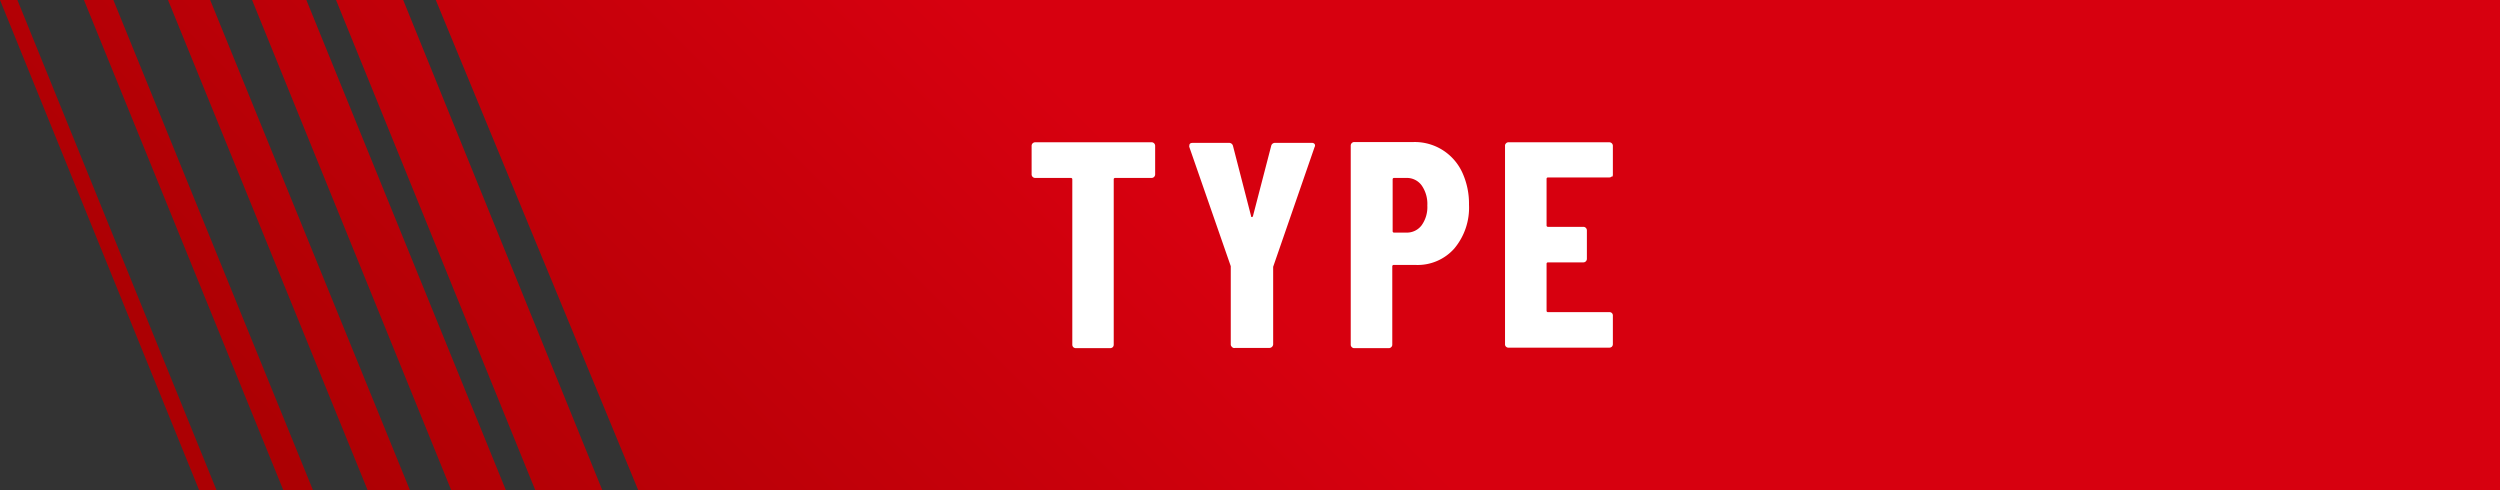 <svg id="レイヤー_1" data-name="レイヤー 1" xmlns="http://www.w3.org/2000/svg" xmlns:xlink="http://www.w3.org/1999/xlink" viewBox="0 0 204 40"><rect x="0" y="0" width="204" height="40" fill="#333333" stroke="none"/><defs><style>.cls-1{fill:url(#名称未設定グラデーション_3);}.cls-2{fill:#fff;}</style><linearGradient id="名称未設定グラデーション_3" x1="53.68" y1="68.32" x2="100.76" y2="21.24" gradientUnits="userSpaceOnUse"><stop offset="0" stop-color="#ac0003"/><stop offset="1" stop-color="#d7000f"/></linearGradient></defs><title>アートボード 1</title><path class="cls-1" d="M204,40H52.08L35.56,0H204ZM32.9,0H27.42L43.68,40h5.47ZM17.15,0H13.71L30,40h3.45ZM25,0H20.57L36.82,40h4.46ZM16.25,40h1.42L1.42,0H0Zm-7-40H6.85L23.12,40h2.42Z"/><path class="cls-2" d="M94.18,11.7a.28.28,0,0,1,.08.2v2.33a.28.28,0,0,1-.08.2.29.29,0,0,1-.21.09H91a.11.11,0,0,0-.12.12V28.12a.3.3,0,0,1-.08.21.32.32,0,0,1-.21.08h-2.8a.32.32,0,0,1-.21-.08.3.3,0,0,1-.08-.21V14.64a.11.11,0,0,0-.12-.12H84.47a.29.29,0,0,1-.21-.09.28.28,0,0,1-.08-.2V11.9a.28.28,0,0,1,.08-.2.29.29,0,0,1,.21-.09H94A.29.29,0,0,1,94.18,11.7Zm6.34,16.6a.25.25,0,0,1-.09-.2V21.86l0-.14L97.05,12a.21.21,0,0,1,0-.12c0-.15.09-.22.27-.22h2.95a.32.32,0,0,1,.34.24l1.48,5.74c0,.05,0,.07.08.07s0,0,.07-.07l1.49-5.74a.31.31,0,0,1,.33-.24h3a.26.26,0,0,1,.21.09.23.23,0,0,1,0,.25l-3.38,9.77,0,.14V28.1a.31.31,0,0,1-.29.29h-2.81A.25.25,0,0,1,100.52,28.3Zm17.19-16.06a4.28,4.28,0,0,1,1.6,1.81,6.07,6.07,0,0,1,.56,2.65,5.18,5.18,0,0,1-1.2,3.58,4,4,0,0,1-3.14,1.34h-1.8a.11.11,0,0,0-.12.12v6.38a.27.27,0,0,1-.09.21.28.28,0,0,1-.2.08h-2.81a.28.28,0,0,1-.2-.08.27.27,0,0,1-.09-.21V11.88a.29.29,0,0,1,.09-.21.28.28,0,0,1,.2-.08h4.85A4.26,4.26,0,0,1,117.71,12.24ZM116,18.39a2.54,2.54,0,0,0,.47-1.62,2.63,2.63,0,0,0-.47-1.65,1.49,1.49,0,0,0-1.24-.6h-1a.11.11,0,0,0-.12.12v4.22a.11.11,0,0,0,.12.12h1A1.5,1.5,0,0,0,116,18.39Zm15.53-4a.29.29,0,0,1-.21.09h-5a.11.11,0,0,0-.12.12v3.79a.11.11,0,0,0,.12.12h2.88a.28.28,0,0,1,.2.08.29.29,0,0,1,.09.21v2.32a.29.29,0,0,1-.09.21.28.28,0,0,1-.2.08h-2.88a.11.11,0,0,0-.12.12v3.82a.11.11,0,0,0,.12.12h5a.27.27,0,0,1,.29.29v2.32a.3.3,0,0,1-.08.21.32.32,0,0,1-.21.08h-8.23a.28.28,0,0,1-.2-.08.26.26,0,0,1-.08-.21V11.9a.24.24,0,0,1,.08-.2.25.25,0,0,1,.2-.09h8.23a.29.29,0,0,1,.21.09.28.28,0,0,1,.08.2v2.33A.28.28,0,0,1,131.55,14.43Z"/></svg>